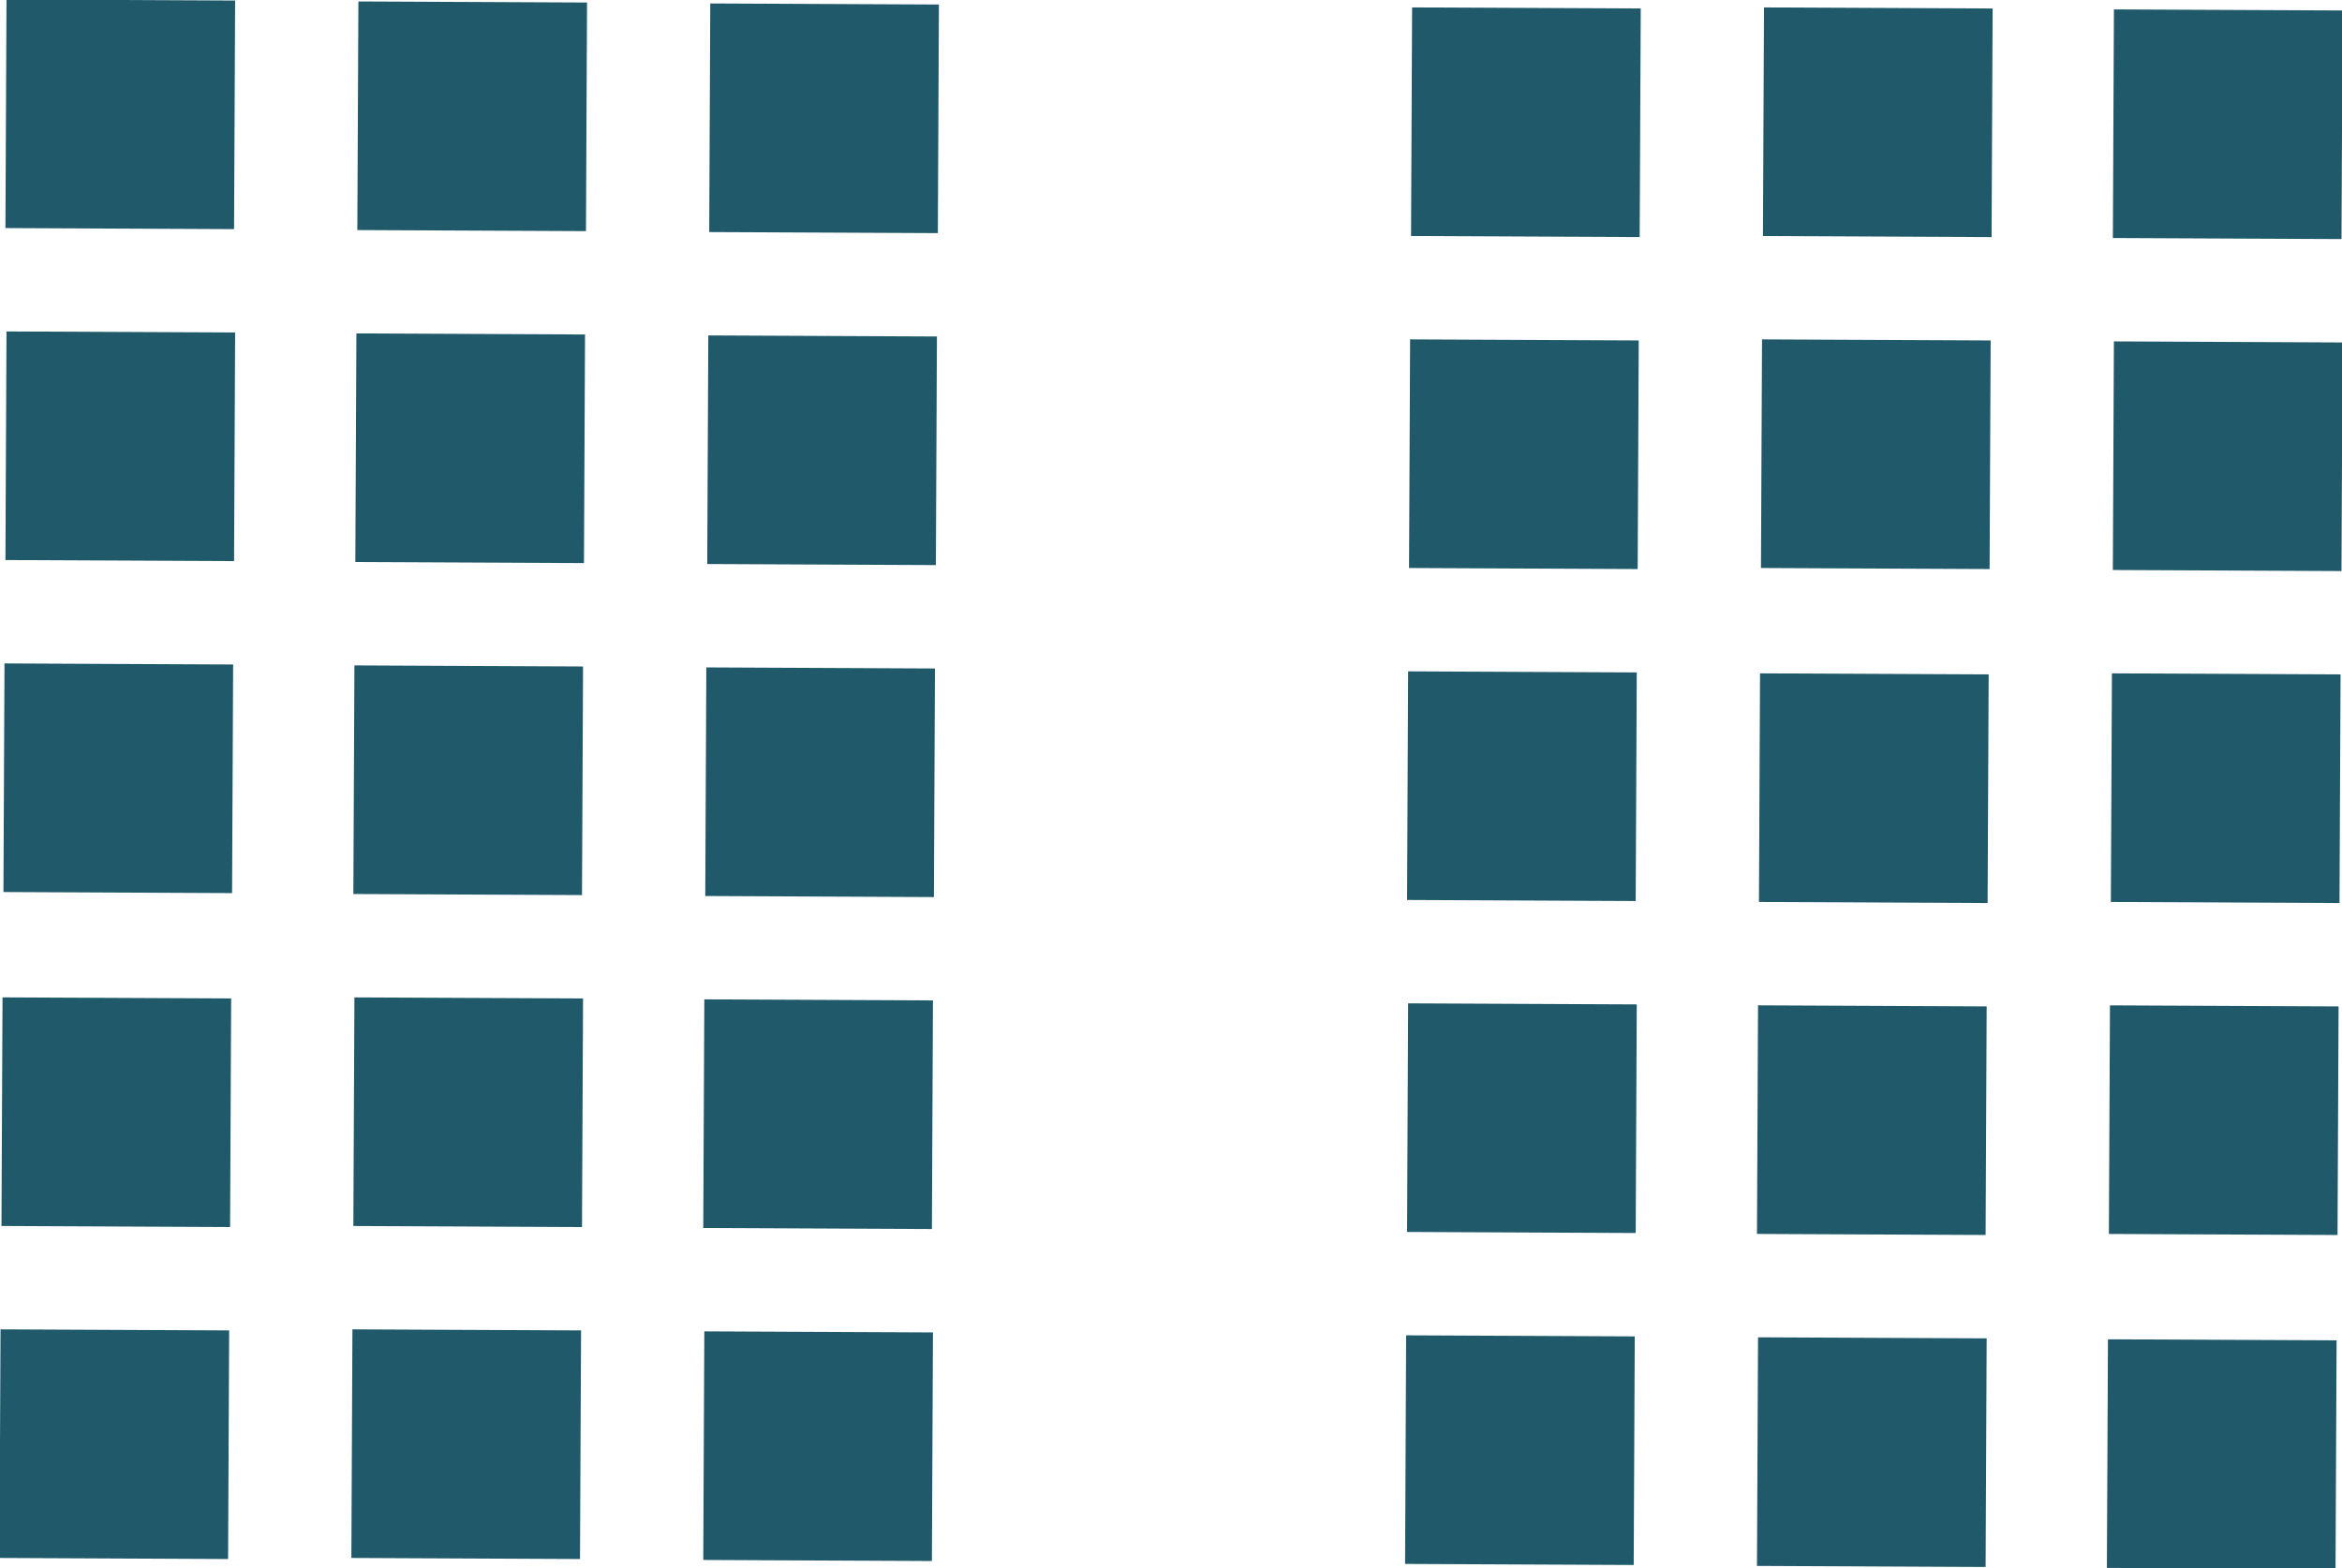<?xml version="1.0" encoding="utf-8"?>
<!-- Generator: Adobe Illustrator 23.0.3, SVG Export Plug-In . SVG Version: 6.00 Build 0)  -->
<svg version="1.1" id="Layer_1" xmlns="http://www.w3.org/2000/svg" xmlns:xlink="http://www.w3.org/1999/xlink" x="0px" y="0px"
	 viewBox="0 0 117.8 78.9" style="enable-background:new 0 0 117.8 78.9;" xml:space="preserve">
<style type="text/css">
	.st0{fill:#20596A;}
</style>
<rect x="0.3" y="0" transform="matrix(4.646110e-03 -1 1 4.646110e-03 0.272 11.773)" class="st0" width="11.5" height="11.5"/>
<rect x="18" y="0.1" transform="matrix(4.646110e-03 -1 1 4.646110e-03 17.79 29.573)" class="st0" width="11.5" height="11.5"/>
<rect x="35.7" y="0.2" transform="matrix(4.646110e-03 -1 1 4.646110e-03 35.307 47.373)" class="st0" width="11.5" height="11.5"/>
<rect x="71" y="0.4" transform="matrix(4.646110e-03 -1 1 4.646110e-03 70.244 82.871)" class="st0" width="11.5" height="11.5"/>
<rect x="88.7" y="0.4" transform="matrix(4.646110e-03 -1 1 4.646110e-03 87.862 100.572)" class="st0" width="11.5" height="11.5"/>
<rect x="106.3" y="0.5" transform="matrix(4.646110e-03 -1 1 4.646110e-03 105.281 118.271)" class="st0" width="11.5" height="11.5"/>
<rect x="0.3" y="16.7" transform="matrix(4.646110e-03 -1 1 4.646110e-03 -16.428 28.396)" class="st0" width="11.5" height="11.5"/>
<rect x="17.9" y="16.8" transform="matrix(4.646110e-03 -1 1 4.646110e-03 0.99 46.095)" class="st0" width="11.5" height="11.5"/>
<rect x="35.6" y="16.9" transform="matrix(4.646110e-03 -1 1 4.646110e-03 18.508 63.895)" class="st0" width="11.5" height="11.5"/>
<rect x="70.9" y="17.1" transform="matrix(4.646110e-03 -1 1 4.646110e-03 53.444 99.394)" class="st0" width="11.5" height="11.5"/>
<rect x="88.6" y="17.1" transform="matrix(4.646110e-03 -1 1 4.646110e-03 71.063 117.094)" class="st0" width="11.5" height="11.5"/>
<rect x="106.3" y="17.2" transform="matrix(4.646110e-03 -1 1 4.646110e-03 88.58 134.894)" class="st0" width="11.5" height="11.5"/>
<rect x="0.2" y="33.4" transform="matrix(4.646110e-03 -1 1 4.646110e-03 -33.228 44.919)" class="st0" width="11.5" height="11.5"/>
<rect x="17.8" y="33.5" transform="matrix(4.646110e-03 -1 1 4.646110e-03 -15.809 62.618)" class="st0" width="11.5" height="11.5"/>
<rect x="35.5" y="33.6" transform="matrix(4.646110e-03 -1 1 4.646110e-03 1.709 80.418)" class="st0" width="11.5" height="11.5"/>
<rect x="70.8" y="33.8" transform="matrix(4.646110e-03 -1 1 4.646110e-03 36.645 115.916)" class="st0" width="11.5" height="11.5"/>
<rect x="88.5" y="33.9" transform="matrix(4.646110e-03 -1 1 4.646110e-03 54.163 133.716)" class="st0" width="11.5" height="11.5"/>
<rect x="106.2" y="33.9" transform="matrix(4.646110e-03 -1 1 4.646110e-03 71.781 151.416)" class="st0" width="11.5" height="11.5"/>
<rect x="0.1" y="50.2" transform="matrix(4.646110e-03 -1 1 4.646110e-03 -50.127 61.54)" class="st0" width="11.5" height="11.5"/>
<rect x="17.8" y="50.2" transform="matrix(4.646110e-03 -1 1 4.646110e-03 -32.509 79.241)" class="st0" width="11.5" height="11.5"/>
<rect x="35.4" y="50.3" transform="matrix(4.646110e-03 -1 1 4.646110e-03 -15.091 96.94)" class="st0" width="11.5" height="11.5"/>
<rect x="70.8" y="50.5" transform="matrix(4.646110e-03 -1 1 4.646110e-03 19.945 132.539)" class="st0" width="11.5" height="11.5"/>
<rect x="88.4" y="50.6" transform="matrix(4.646110e-03 -1 1 4.646110e-03 37.363 150.238)" class="st0" width="11.5" height="11.5"/>
<rect x="106.1" y="50.6" transform="matrix(4.646110e-03 -1 1 4.646110e-03 54.982 167.939)" class="st0" width="11.5" height="11.5"/>
<rect x="0" y="66.9" transform="matrix(4.646110e-03 -1 1 4.646110e-03 -66.927 78.063)" class="st0" width="11.5" height="11.5"/>
<rect x="17.7" y="66.9" transform="matrix(4.646110e-03 -1 1 4.646110e-03 -49.309 95.763)" class="st0" width="11.5" height="11.5"/>
<rect x="35.4" y="67" transform="matrix(4.646110e-03 -1 1 4.646110e-03 -31.791 113.563)" class="st0" width="11.5" height="11.5"/>
<rect x="70.7" y="67.2" transform="matrix(4.646110e-03 -1 1 4.646110e-03 3.145 149.062)" class="st0" width="11.5" height="11.5"/>
<rect x="88.4" y="67.3" transform="matrix(4.646110e-03 -1 1 4.646110e-03 20.663 166.861)" class="st0" width="11.5" height="11.5"/>
<rect x="106" y="67.4" transform="matrix(4.646110e-03 -1 1 4.646110e-03 38.082 184.561)" class="st0" width="11.5" height="11.5"/>
</svg>
